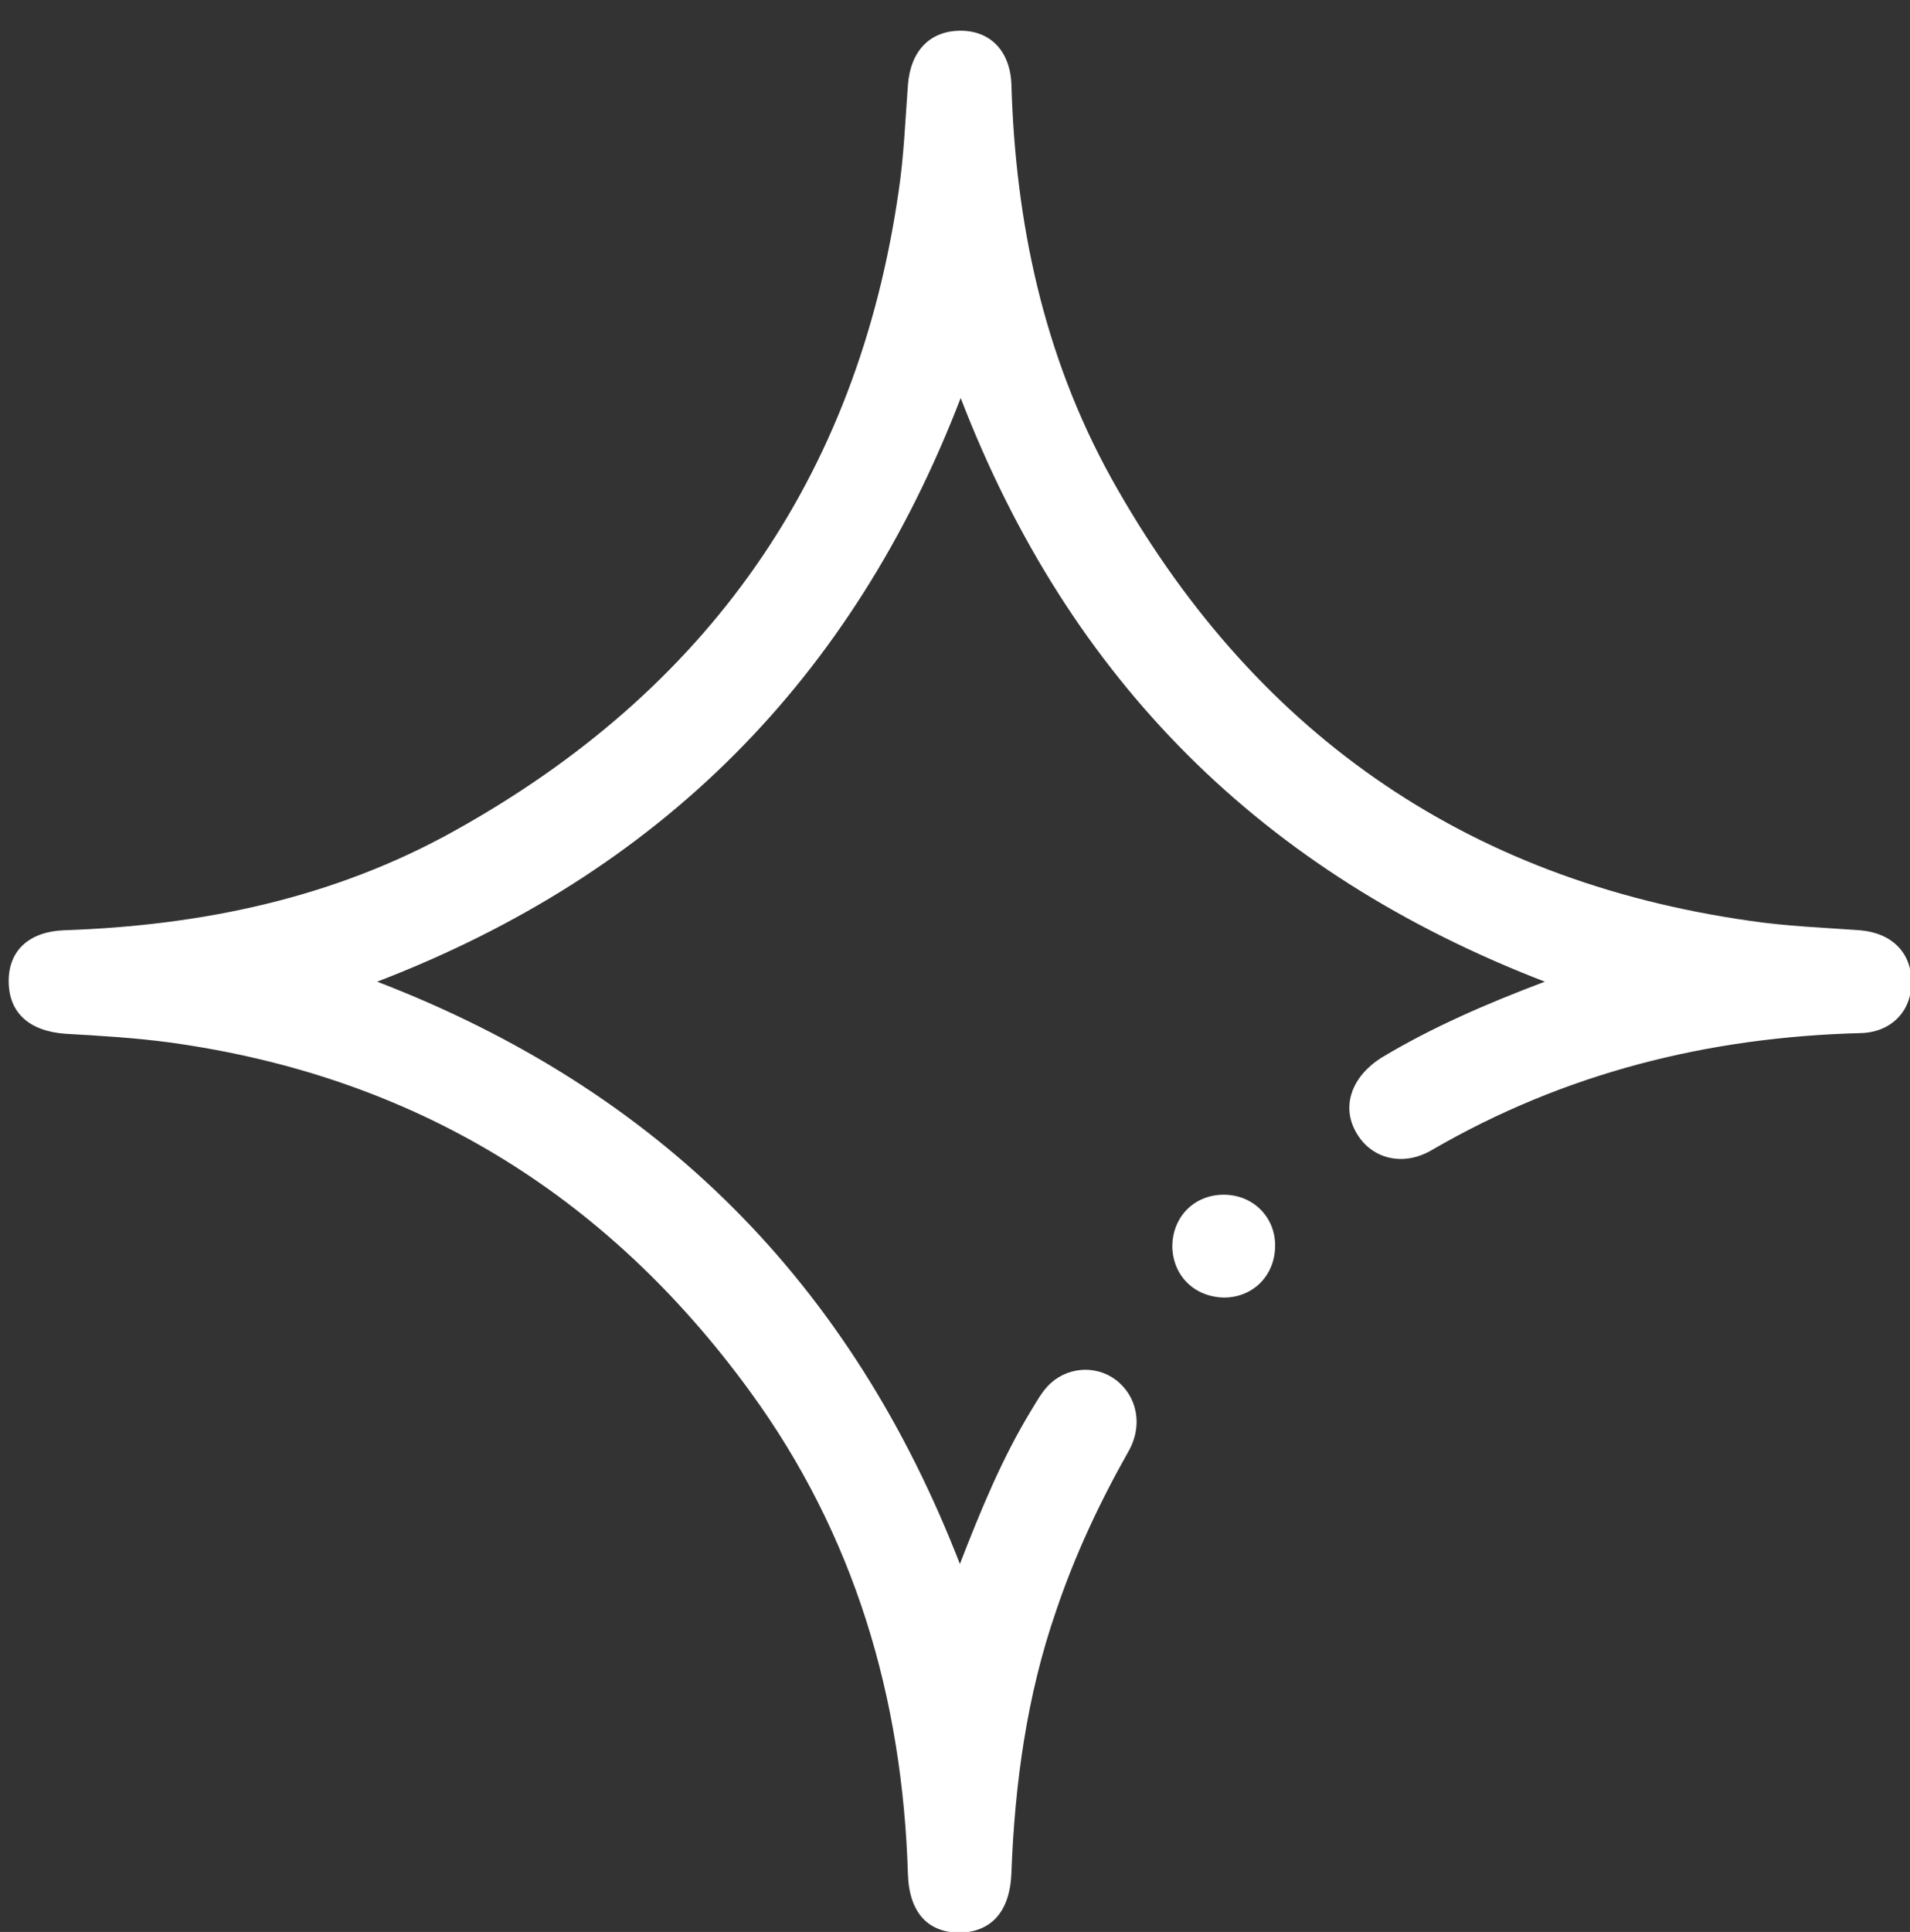 <?xml version="1.0" encoding="UTF-8"?>
<svg xmlns="http://www.w3.org/2000/svg" version="1.1" viewBox="0 0 286.1 289.3">
  <rect x="0" y="0" width="286.1" height="289.3" fill="#333333" stroke="none"/>
  <defs>
    <style>
      .cls-1 {
        fill: #fff;
      }
    </style>
  </defs>
  <!-- Generator: Adobe Illustrator 28.6.0, SVG Export Plug-In . SVG Version: 1.2.0 Build 709)  -->
  <g>
    <g id="Isolationsmodus">
      <path class="cls-1" d="M143.7,234.4c3.3-8.5,6.4-16,10.7-23.1.8-1.3,1.5-2.6,2.5-3.7,2.7-2.9,7.1-3.3,10.2-1,3.2,2.4,4.2,6.8,1.9,10.8-4.3,7.6-8,15.5-10.8,23.8-4.4,12.7-6.2,25.9-6.7,39.3-.2,5.6-2.9,8.7-7.5,8.9-4.9.1-7.8-2.9-8-8.7-.8-26.5-8-50.9-23.7-72.4-21.6-29.6-50.5-47.2-86.9-52.2-5.2-.7-10.4-1-15.6-1.3-5.5-.4-8.5-3.2-8.5-7.9,0-4.6,3.1-7.4,8.3-7.6,20.6-.7,40.4-4.8,58.5-14.9,37.8-21,60.3-52.8,66.5-95.7.8-5.3,1-10.7,1.4-16,.4-5.1,3.3-8.1,7.9-8.1,4.4,0,7.4,3,7.6,8,.6,20.7,4.8,40.6,14.9,58.9,21,37.8,52.8,60.3,95.8,66.4,5.4.8,10.9,1,16.4,1.4,4.8.4,7.8,3.4,7.7,7.9,0,4.3-3.1,7.4-7.6,7.5-22.9.6-44.4,6-64.2,17.5-4.4,2.6-9.2,1.3-11.4-2.7-2.2-3.9-.6-8.3,3.8-11.1,7.5-4.5,15.5-8,24.5-11.4-42.3-16.3-71.2-45.1-87.5-87.4-16.2,42.1-45,71.1-87.4,87.4,42.1,16.2,71,45,87.4,87.5Z"/>
      <path class="cls-1" d="M183.5,194.3c-4.5,0-7.8-3.2-7.9-7.6,0-4.5,3.3-7.8,7.7-7.8,4.3,0,7.6,3.2,7.7,7.4.1,4.5-3.1,7.9-7.5,8Z"/>
    </g>
  </g>
</svg>